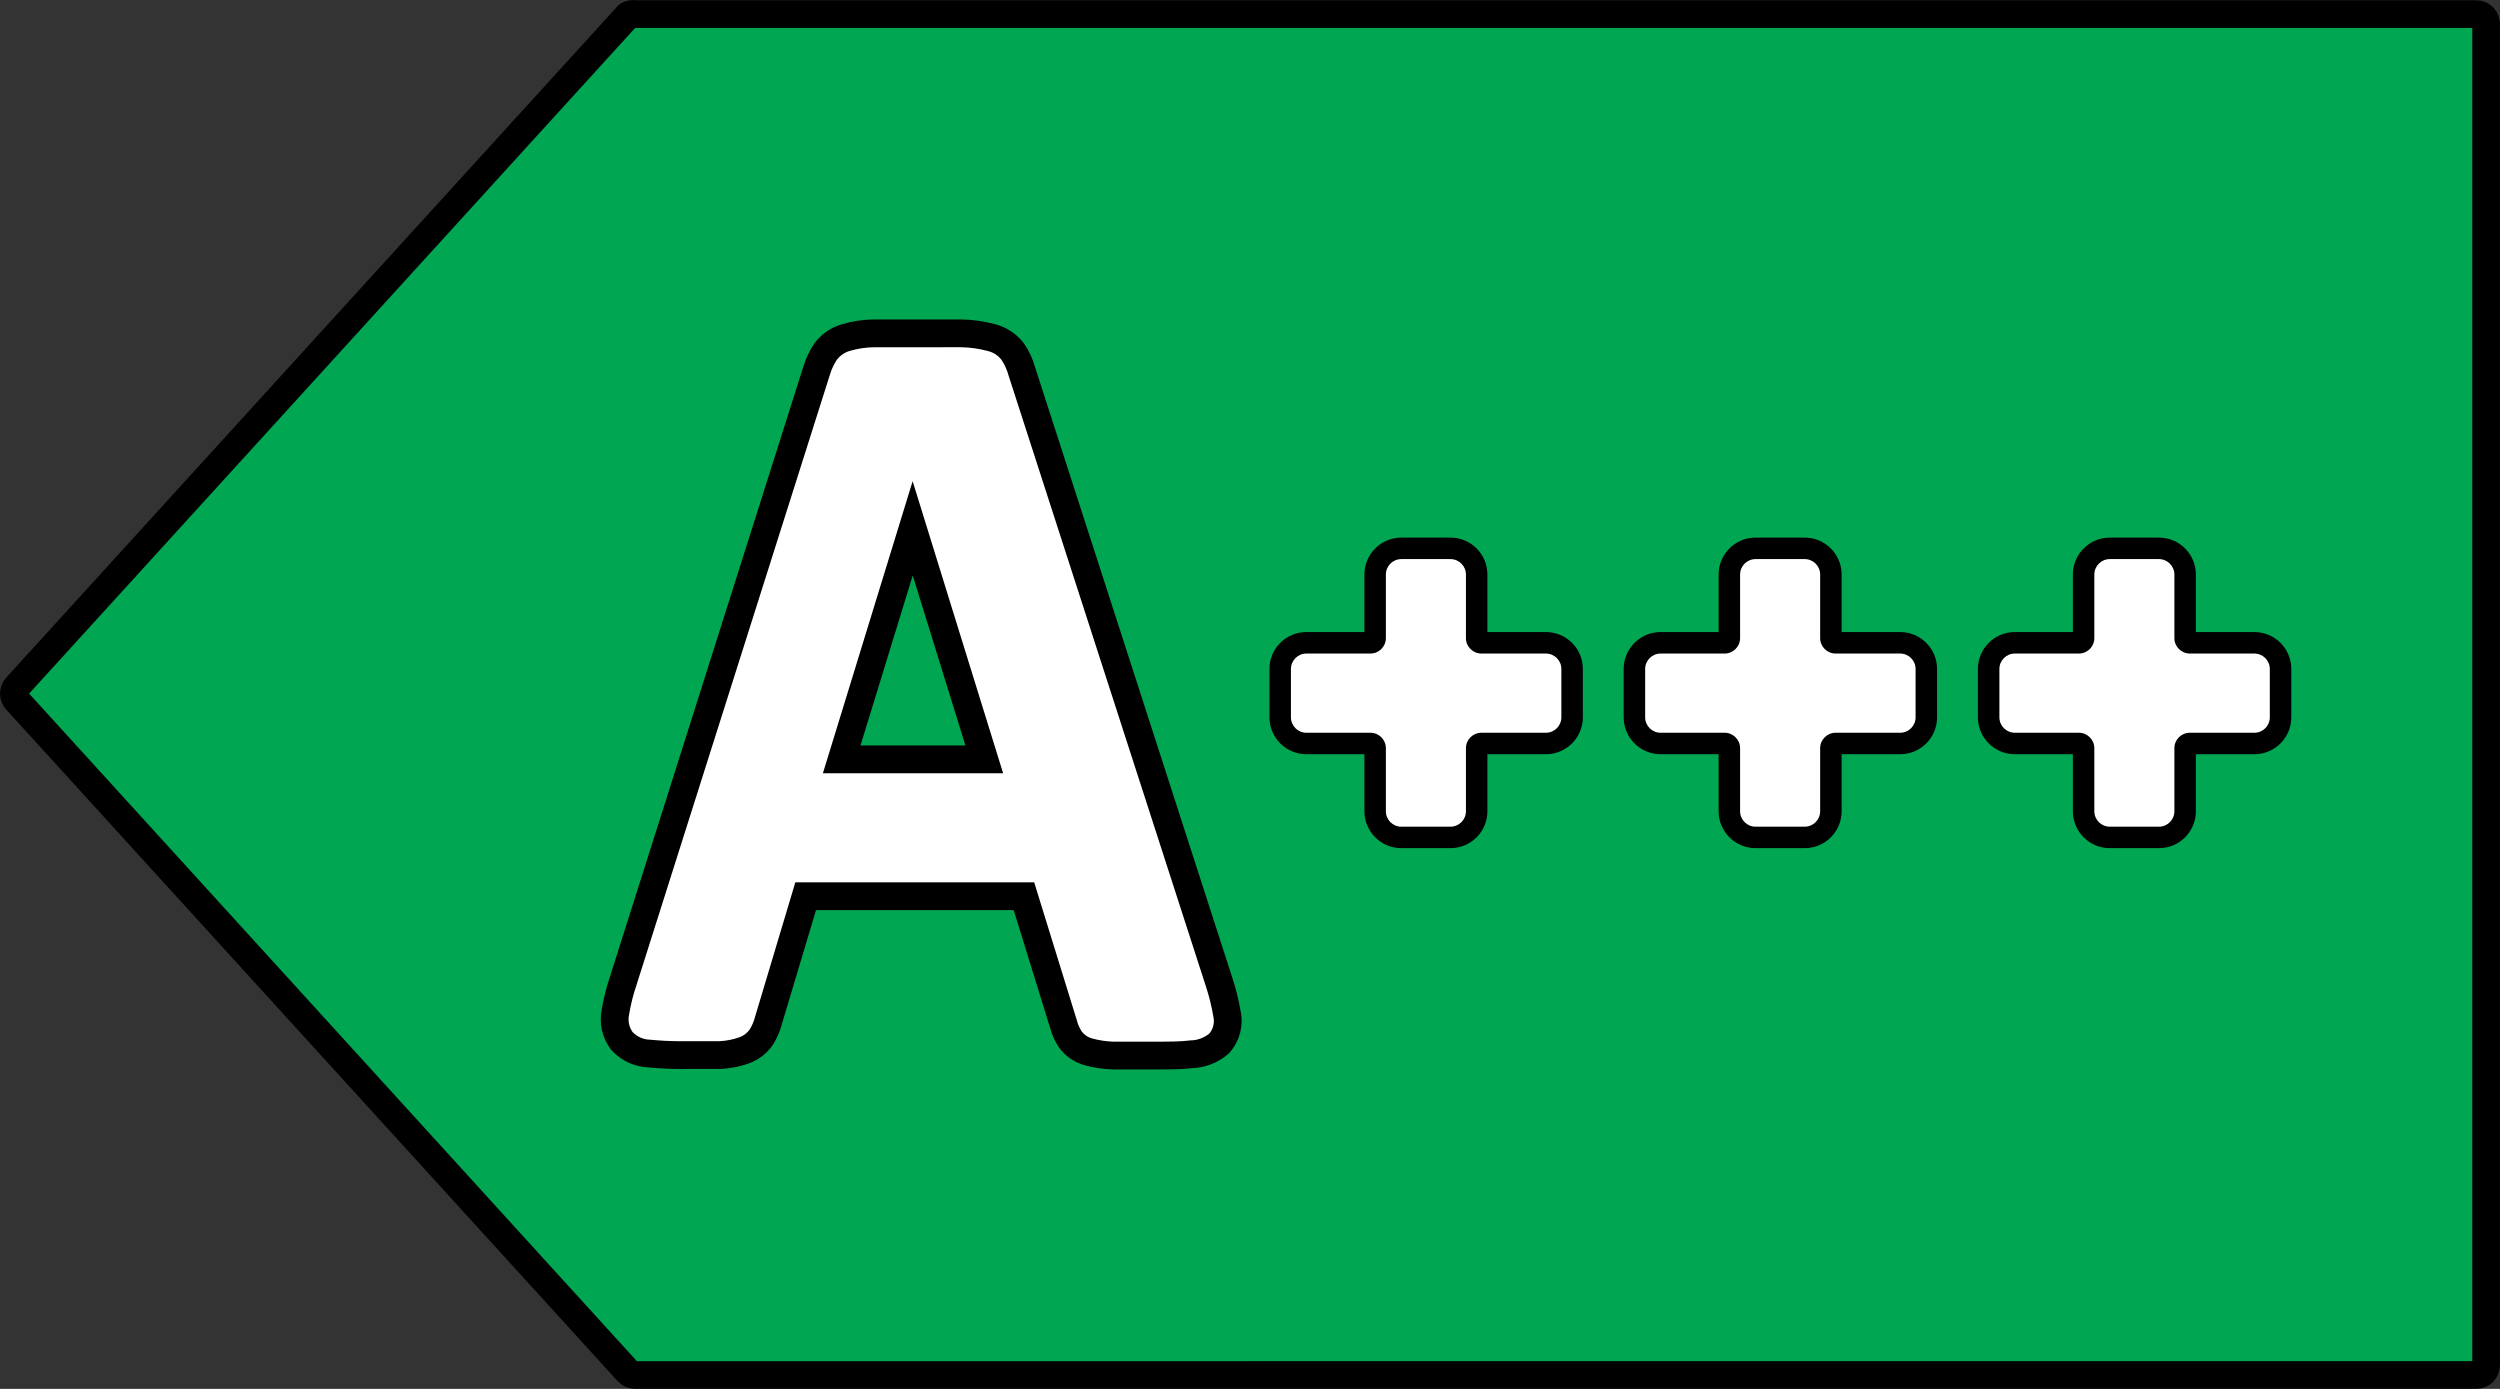 <?xml version="1.0" encoding="utf-8"?>
<!-- Generator: Adobe Illustrator 16.0.3, SVG Export Plug-In . SVG Version: 6.00 Build 0)  -->
<!DOCTYPE svg PUBLIC "-//W3C//DTD SVG 1.1//EN" "http://www.w3.org/Graphics/SVG/1.1/DTD/svg11.dtd">
<svg version="1.1" id="Ebene_1" xmlns="http://www.w3.org/2000/svg" xmlns:xlink="http://www.w3.org/1999/xlink" x="0px" y="0px"
	 width="180px" height="100px" viewBox="0 0 180 100" enable-background="new 0 0 180 100" xml:space="preserve">
<rect x="0" y="0" width="180" height="100" fill="#333333" stroke="none"/>
<path fill="#00A651" d="M45.724,0.904h132.574c0.388,0,0.702,0.317,0.702,0.708l0,0V98.18c0,0.391-0.314,0.709-0.702,0.709l0,0
	H45.724c-0.195,0-0.381-0.082-0.514-0.226L1.188,50.311c-0.252-0.271-0.252-0.694,0-0.967L45.21,0.99
	C45.364,0.896,45.548,0.865,45.724,0.904z"/>
<path fill="none" stroke="#000000" stroke-width="1.992" stroke-linecap="round" stroke-linejoin="round" stroke-miterlimit="10" d="
	M45.724,1.017h132.574c0.388,0,0.702,0.317,0.702,0.708l0,0v96.567c0,0.39-0.314,0.708-0.702,0.708l0,0H45.724
	c-0.195,0-0.381-0.082-0.514-0.225L1.188,50.422c-0.252-0.271-0.252-0.693,0-0.966L45.21,1.103
	C45.364,1.008,45.548,0.978,45.724,1.017z"/>
<g>
	<path fill="#FFFFFF" d="M80.168,76c-0.634-0.02-1.23-0.11-1.804-0.269c-0.488-0.129-0.937-0.426-1.255-0.832
		c-0.271-0.4-0.438-0.774-0.54-1.174l-2.846-9.197H58.008l-2.687,8.969c-0.094,0.372-0.258,0.765-0.478,1.127
		c-0.331,0.483-0.75,0.81-1.243,0.992c-0.57,0.202-1.154,0.318-1.746,0.348l-2.827,0.003c-0.764,0-1.543-0.038-2.314-0.115
		c-0.663-0.006-1.385-0.322-1.896-0.862c-0.034-0.035-0.064-0.073-0.093-0.113c-0.41-0.586-0.56-1.321-0.411-2.018
		c0.118-0.733,0.312-1.511,0.569-2.263L58.814,26.63c0.143-0.465,0.354-0.909,0.625-1.312c0.403-0.516,0.885-0.844,1.439-1.009
		c0.671-0.2,1.367-0.304,2.066-0.31h6.237c0.746,0.011,1.477,0.113,2.189,0.302c0.581,0.138,1.126,0.486,1.511,0.972
		c0.346,0.509,0.567,0.997,0.703,1.513l14.193,43.932c0.249,0.757,0.441,1.541,0.572,2.327c0.152,0.664-0.032,1.434-0.504,2.002
		c-0.04,0.048-0.083,0.091-0.13,0.131c-0.546,0.453-1.233,0.711-1.943,0.729C85.052,76,84.133,76,82.979,76H80.168z M70.867,54.673
		l-5.154-16.635l-5.11,16.635H70.867z"/>
	<path d="M69.182,25c0.652,0.01,1.301,0.101,1.932,0.269c0.389,0.093,0.736,0.313,0.984,0.626c0.236,0.352,0.412,0.738,0.52,1.146
		l14.209,43.985c0.234,0.714,0.414,1.443,0.537,2.184c0.096,0.422-0.01,0.865-0.287,1.199c-0.387,0.321-0.874,0.498-1.378,0.5
		C85.037,75,84.142,75,82.979,75c-1.205,0-2.143,0-2.811,0c-0.52-0.017-1.036-0.094-1.538-0.232
		c-0.291-0.077-0.548-0.247-0.733-0.484c-0.164-0.245-0.285-0.518-0.358-0.805l-3.077-9.95H57.264l-2.9,9.682
		c-0.08,0.315-0.206,0.617-0.375,0.896c-0.18,0.261-0.436,0.462-0.734,0.572c-0.467,0.166-0.955,0.263-1.449,0.287
		c-0.662,0-1.449,0-2.452,0c-0.108,0.002-0.217,0.002-0.326,0.002c-0.739,0-1.479-0.037-2.215-0.11
		c-0.48-0.007-0.939-0.206-1.27-0.555c-0.252-0.359-0.344-0.806-0.252-1.234c0.118-0.73,0.298-1.448,0.537-2.147l13.94-43.987
		c0.115-0.374,0.283-0.73,0.502-1.056c0.229-0.29,0.54-0.503,0.895-0.608c0.58-0.173,1.184-0.264,1.789-0.269
		c0.74,0,1.706,0,2.899,0C67.248,25,68.357,25,69.182,25 M59.249,55.673h12.975l-6.515-21.027L59.249,55.673 M69.182,23h-3.329
		h-2.899c-0.81,0.006-1.598,0.125-2.36,0.352c-0.751,0.224-1.407,0.669-1.894,1.287c-0.031,0.04-0.061,0.08-0.089,0.122
		c-0.326,0.484-0.579,1.017-0.753,1.583L43.92,70.315c-0.256,0.749-0.462,1.567-0.598,2.392c-0.187,0.95,0.024,1.946,0.582,2.743
		c0.056,0.08,0.118,0.155,0.186,0.227c0.673,0.711,1.614,1.137,2.594,1.177c0.781,0.075,1.569,0.113,2.343,0.113
		c0.119,0,0.237,0,0.355-0.002h2.422c0.033,0,0.066-0.001,0.099-0.002c0.69-0.034,1.37-0.169,2.021-0.4
		c0.71-0.263,1.294-0.717,1.711-1.322c0.022-0.031,0.042-0.064,0.063-0.097c0.264-0.434,0.462-0.903,0.592-1.396l2.462-8.22h14.233
		l2.629,8.5c0.131,0.488,0.339,0.948,0.62,1.367c0.027,0.041,0.056,0.081,0.086,0.119c0.451,0.577,1.089,0.999,1.796,1.187
		c0.63,0.174,1.306,0.276,1.987,0.298C80.125,77,80.146,77,80.168,77h2.811c1.166,0,2.098,0,2.872-0.094
		c0.915-0.035,1.799-0.373,2.504-0.959c0.094-0.078,0.182-0.166,0.26-0.261c0.655-0.788,0.919-1.849,0.714-2.851
		c-0.139-0.82-0.341-1.639-0.602-2.434L74.536,26.473c-0.166-0.603-0.427-1.172-0.778-1.694c-0.029-0.043-0.059-0.085-0.091-0.125
		c-0.517-0.653-1.248-1.123-2.06-1.323c-0.784-0.207-1.589-0.318-2.395-0.33C69.202,23,69.191,23,69.182,23L69.182,23z
		 M61.956,53.673l3.761-12.243l3.793,12.243H61.956L61.956,53.673z"/>
</g>
<g>
	<g>
		<g>
			<path fill="#FFFFFF" d="M100.893,60.295c-1.038,0-1.884-0.846-1.884-1.884v-4.543c0-0.183-0.154-0.337-0.337-0.337h-4.615
				c-1.038,0-1.884-0.846-1.884-1.884v-3.483c0-1.038,0.846-1.883,1.884-1.883h4.615c0.183,0,0.337-0.154,0.337-0.337v-4.58
				c0-1.038,0.846-1.883,1.884-1.883h3.544c1.038,0,1.884,0.845,1.884,1.883v4.58c0,0.183,0.154,0.337,0.337,0.337h4.651
				c1.038,0,1.884,0.845,1.884,1.883v3.483c0,1.038-0.846,1.884-1.884,1.884h-4.651c-0.183,0-0.337,0.154-0.337,0.337v4.543
				c0,1.038-0.846,1.884-1.884,1.884H100.893z"/>
			<path d="M104.437,40.255c0.611,0,1.11,0.5,1.11,1.11v4.58c0,0.61,0.499,1.11,1.11,1.11h4.651c0.611,0,1.11,0.5,1.11,1.11v3.483
				c0,0.611-0.499,1.11-1.11,1.11h-4.651c-0.611,0-1.11,0.499-1.11,1.11v4.543c0,0.611-0.499,1.11-1.11,1.11h-3.544
				c-0.611,0-1.11-0.499-1.11-1.11v-4.543c0-0.611-0.499-1.11-1.11-1.11h-4.615c-0.611,0-1.11-0.499-1.11-1.11v-3.483
				c0-0.61,0.499-1.11,1.11-1.11h4.615c0.611,0,1.11-0.5,1.11-1.11v-4.58c0-0.61,0.499-1.11,1.11-1.11H104.437 M104.437,38.708
				h-3.544c-1.465,0-2.656,1.192-2.656,2.656v4.144h-4.18c-1.465,0-2.656,1.192-2.656,2.656v3.483c0,1.465,1.191,2.656,2.656,2.656
				h4.18v4.107c0,1.465,1.191,2.656,2.656,2.656h3.544c1.465,0,2.656-1.191,2.656-2.656v-4.107h4.216
				c1.465,0,2.656-1.191,2.656-2.656v-3.483c0-1.464-1.191-2.656-2.656-2.656h-4.216v-4.144
				C107.093,39.9,105.901,38.708,104.437,38.708L104.437,38.708z"/>
		</g>
	</g>
</g>
<g>
	<g>
		<g>
			<path fill="#FFFFFF" d="M126.397,60.295c-1.038,0-1.884-0.846-1.884-1.884v-4.543c0-0.183-0.154-0.337-0.337-0.337h-4.615
				c-1.038,0-1.884-0.846-1.884-1.884v-3.483c0-1.038,0.846-1.883,1.884-1.883h4.615c0.183,0,0.337-0.154,0.337-0.337v-4.58
				c0-1.038,0.846-1.883,1.884-1.883h3.544c1.038,0,1.884,0.845,1.884,1.883v4.58c0,0.183,0.154,0.337,0.337,0.337h4.651
				c1.038,0,1.884,0.845,1.884,1.883v3.483c0,1.038-0.846,1.884-1.884,1.884h-4.651c-0.183,0-0.337,0.154-0.337,0.337v4.543
				c0,1.038-0.846,1.884-1.884,1.884H126.397z"/>
			<path d="M129.941,40.255c0.611,0,1.11,0.5,1.11,1.11v4.58c0,0.61,0.499,1.11,1.11,1.11h4.651c0.611,0,1.11,0.5,1.11,1.11v3.483
				c0,0.611-0.499,1.11-1.11,1.11h-4.651c-0.611,0-1.11,0.499-1.11,1.11v4.543c0,0.611-0.499,1.11-1.11,1.11h-3.544
				c-0.611,0-1.11-0.499-1.11-1.11v-4.543c0-0.611-0.499-1.11-1.11-1.11h-4.615c-0.611,0-1.11-0.499-1.11-1.11v-3.483
				c0-0.61,0.499-1.11,1.11-1.11h4.615c0.611,0,1.11-0.5,1.11-1.11v-4.58c0-0.61,0.499-1.11,1.11-1.11H129.941 M129.941,38.708
				h-3.544c-1.465,0-2.656,1.192-2.656,2.656v4.144h-4.18c-1.465,0-2.656,1.192-2.656,2.656v3.483c0,1.465,1.191,2.656,2.656,2.656
				h4.18v4.107c0,1.465,1.191,2.656,2.656,2.656h3.544c1.465,0,2.656-1.191,2.656-2.656v-4.107h4.216
				c1.465,0,2.656-1.191,2.656-2.656v-3.483c0-1.464-1.191-2.656-2.656-2.656h-4.216v-4.144
				C132.598,39.9,131.406,38.708,129.941,38.708L129.941,38.708z"/>
		</g>
	</g>
</g>
<g>
	<g>
		<g>
			<path fill="#FFFFFF" d="M151.902,60.295c-1.038,0-1.884-0.846-1.884-1.884v-4.543c0-0.183-0.154-0.337-0.337-0.337h-4.615
				c-1.038,0-1.884-0.846-1.884-1.884v-3.483c0-1.038,0.846-1.883,1.884-1.883h4.615c0.183,0,0.337-0.154,0.337-0.337v-4.58
				c0-1.038,0.846-1.883,1.884-1.883h3.544c1.038,0,1.884,0.845,1.884,1.883v4.58c0,0.183,0.154,0.337,0.337,0.337h4.65
				c1.038,0,1.884,0.845,1.884,1.883v3.483c0,1.038-0.846,1.884-1.884,1.884h-4.65c-0.183,0-0.337,0.154-0.337,0.337v4.543
				c0,1.038-0.846,1.884-1.884,1.884H151.902z"/>
			<path d="M155.446,40.255c0.611,0,1.11,0.5,1.11,1.11v4.58c0,0.61,0.499,1.11,1.11,1.11h4.65c0.611,0,1.11,0.5,1.11,1.11v3.483
				c0,0.611-0.499,1.11-1.11,1.11h-4.65c-0.611,0-1.11,0.499-1.11,1.11v4.543c0,0.611-0.499,1.11-1.11,1.11h-3.544
				c-0.611,0-1.11-0.499-1.11-1.11v-4.543c0-0.611-0.499-1.11-1.11-1.11h-4.615c-0.611,0-1.11-0.499-1.11-1.11v-3.483
				c0-0.61,0.499-1.11,1.11-1.11h4.615c0.611,0,1.11-0.5,1.11-1.11v-4.58c0-0.61,0.499-1.11,1.11-1.11H155.446 M155.446,38.708
				h-3.544c-1.465,0-2.656,1.192-2.656,2.656v4.144h-4.18c-1.465,0-2.656,1.192-2.656,2.656v3.483c0,1.465,1.191,2.656,2.656,2.656
				h4.18v4.107c0,1.465,1.191,2.656,2.656,2.656h3.544c1.465,0,2.656-1.191,2.656-2.656v-4.107h4.215
				c1.465,0,2.656-1.191,2.656-2.656v-3.483c0-1.464-1.191-2.656-2.656-2.656h-4.215v-4.144
				C158.103,39.9,156.911,38.708,155.446,38.708L155.446,38.708z"/>
		</g>
	</g>
</g>
</svg>
